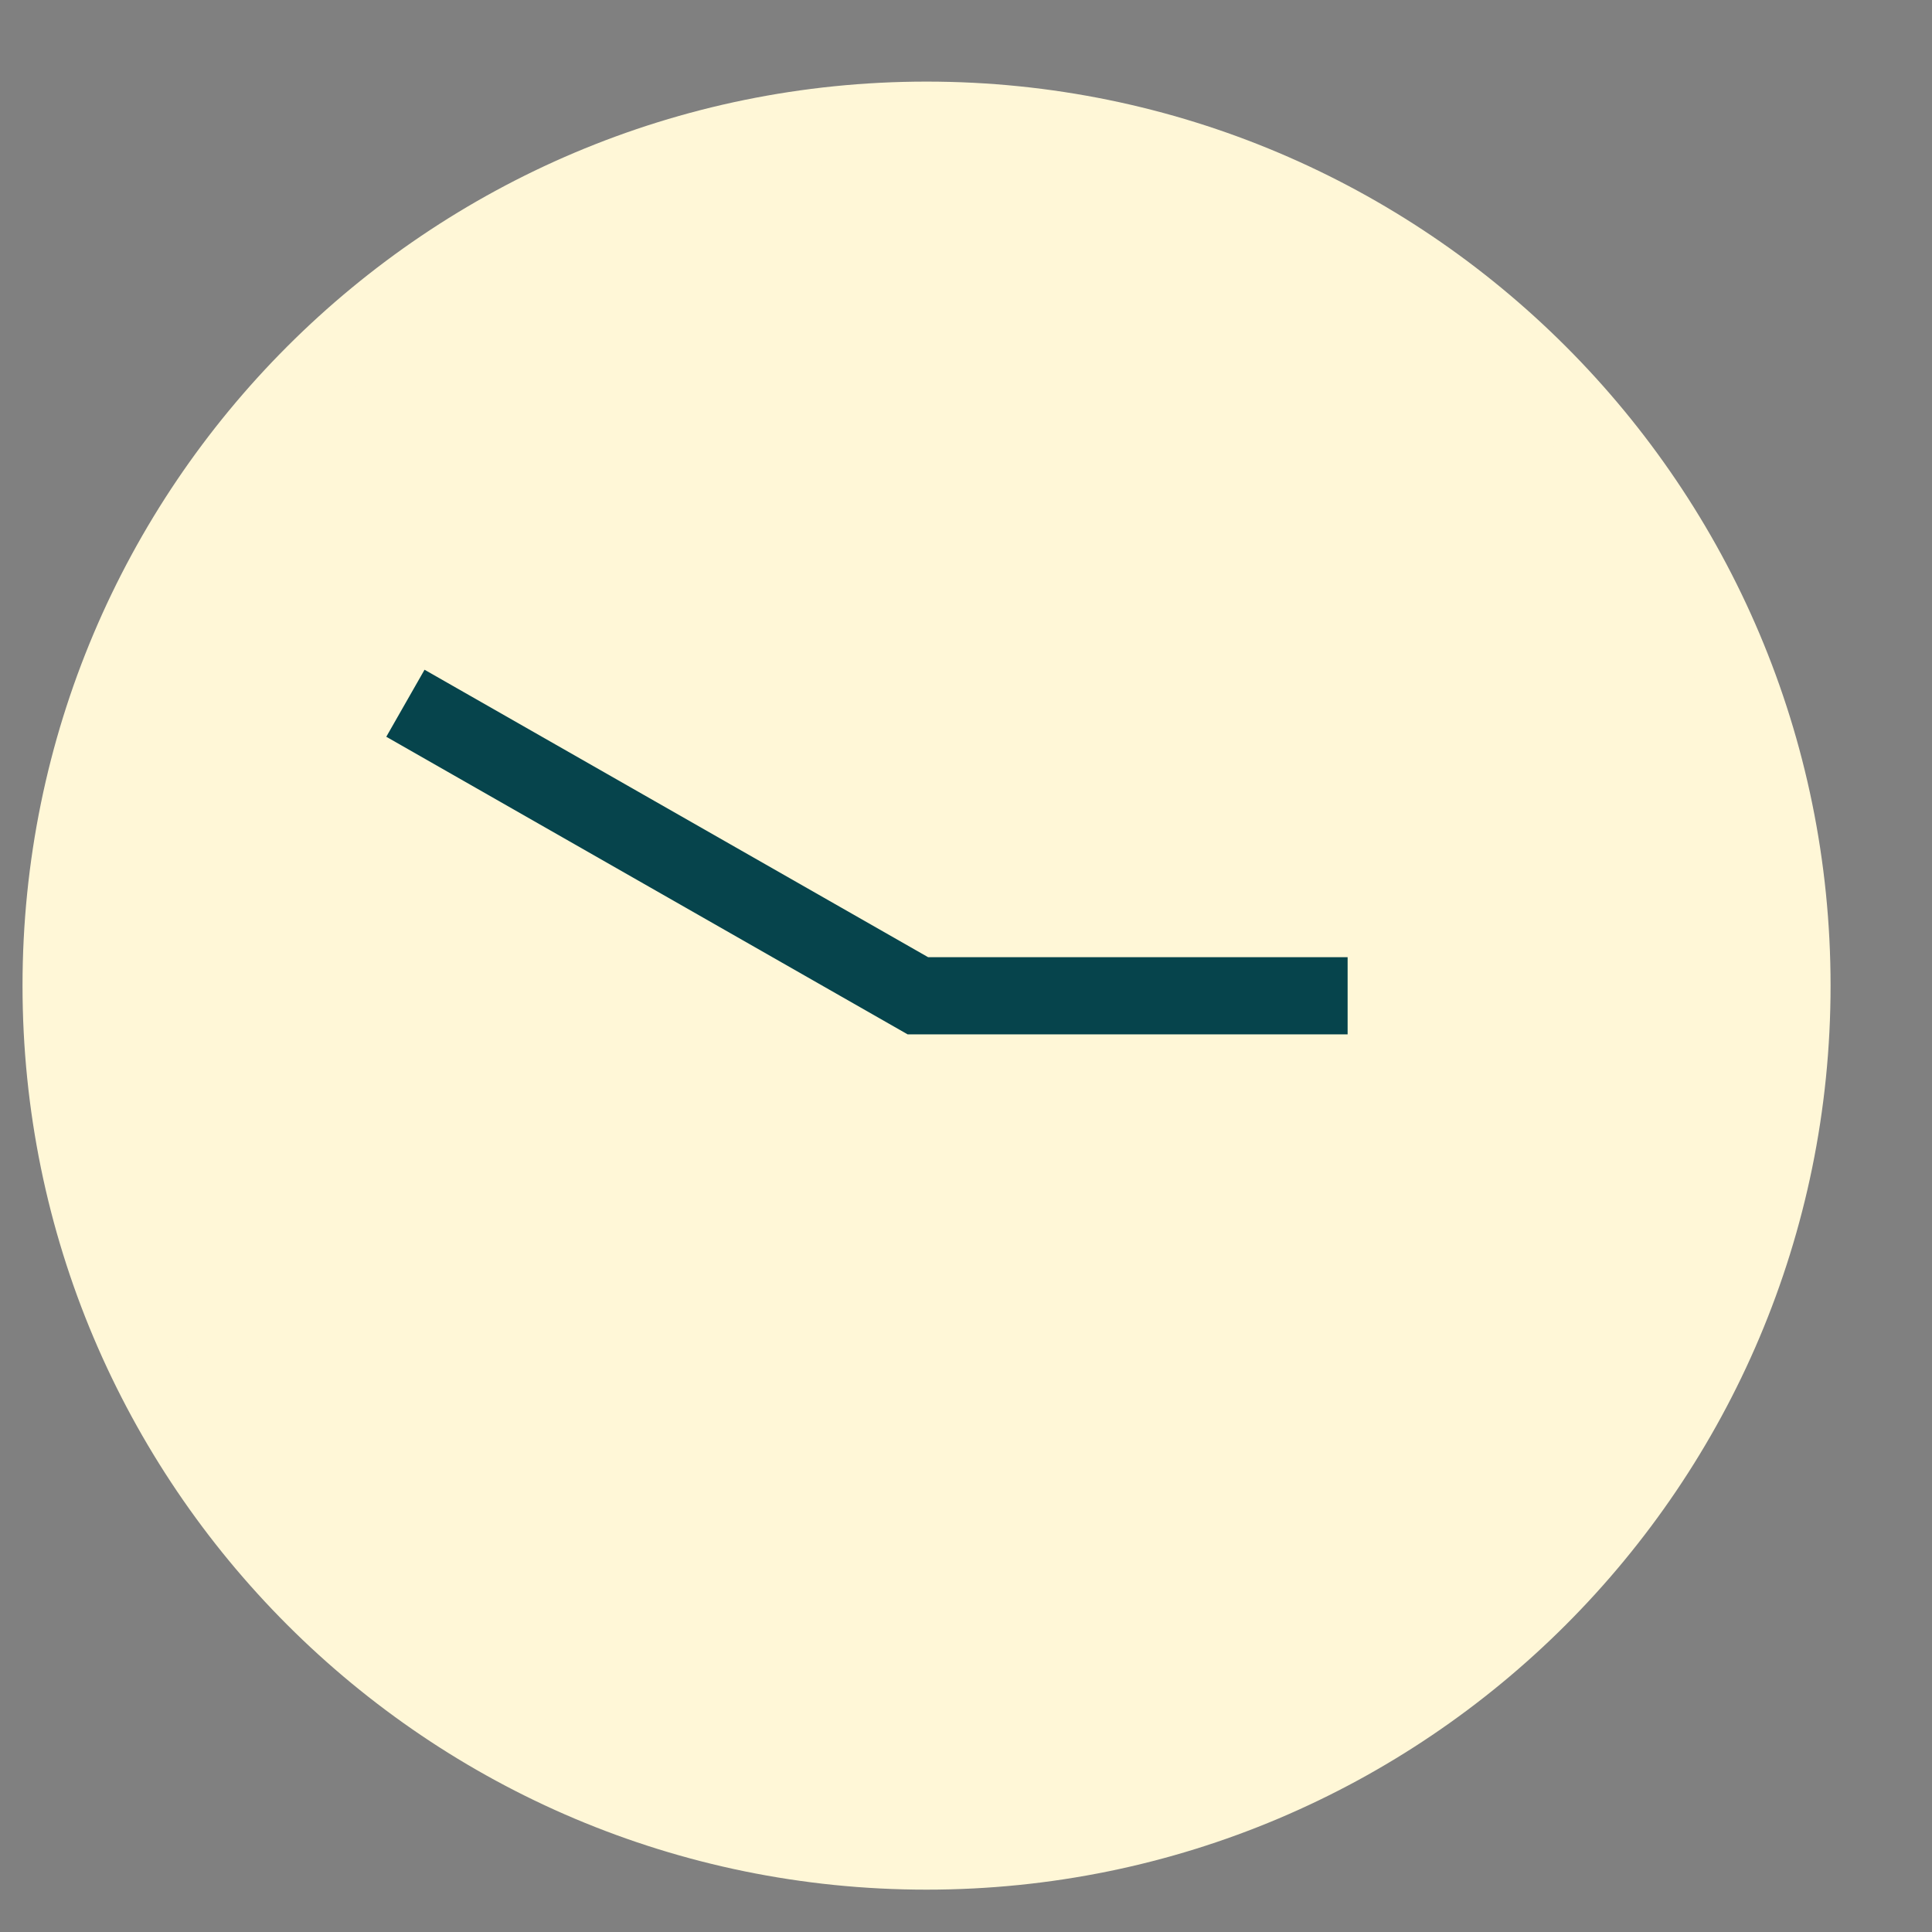 <svg width="19" height="19" viewBox="0 0 19 19" fill="none" xmlns="http://www.w3.org/2000/svg">
<rect x="0" y="0" width="19" height="19" fill="#808080" stroke="none"/>
<path d="M9.112 18.204C13.812 18.204 17.623 14.394 17.623 9.693C17.623 4.993 13.812 1.182 9.112 1.182C4.411 1.182 0.601 4.993 0.601 9.693C0.601 14.394 4.411 18.204 9.112 18.204Z" fill="#FFF7D7" stroke="#FFF7D7" stroke-width="0.759" stroke-miterlimit="10"/>
<path d="M3.987 6.916L9.027 9.793H13.253" stroke="#06444C" stroke-width="0.759" stroke-miterlimit="10"/>
</svg>
